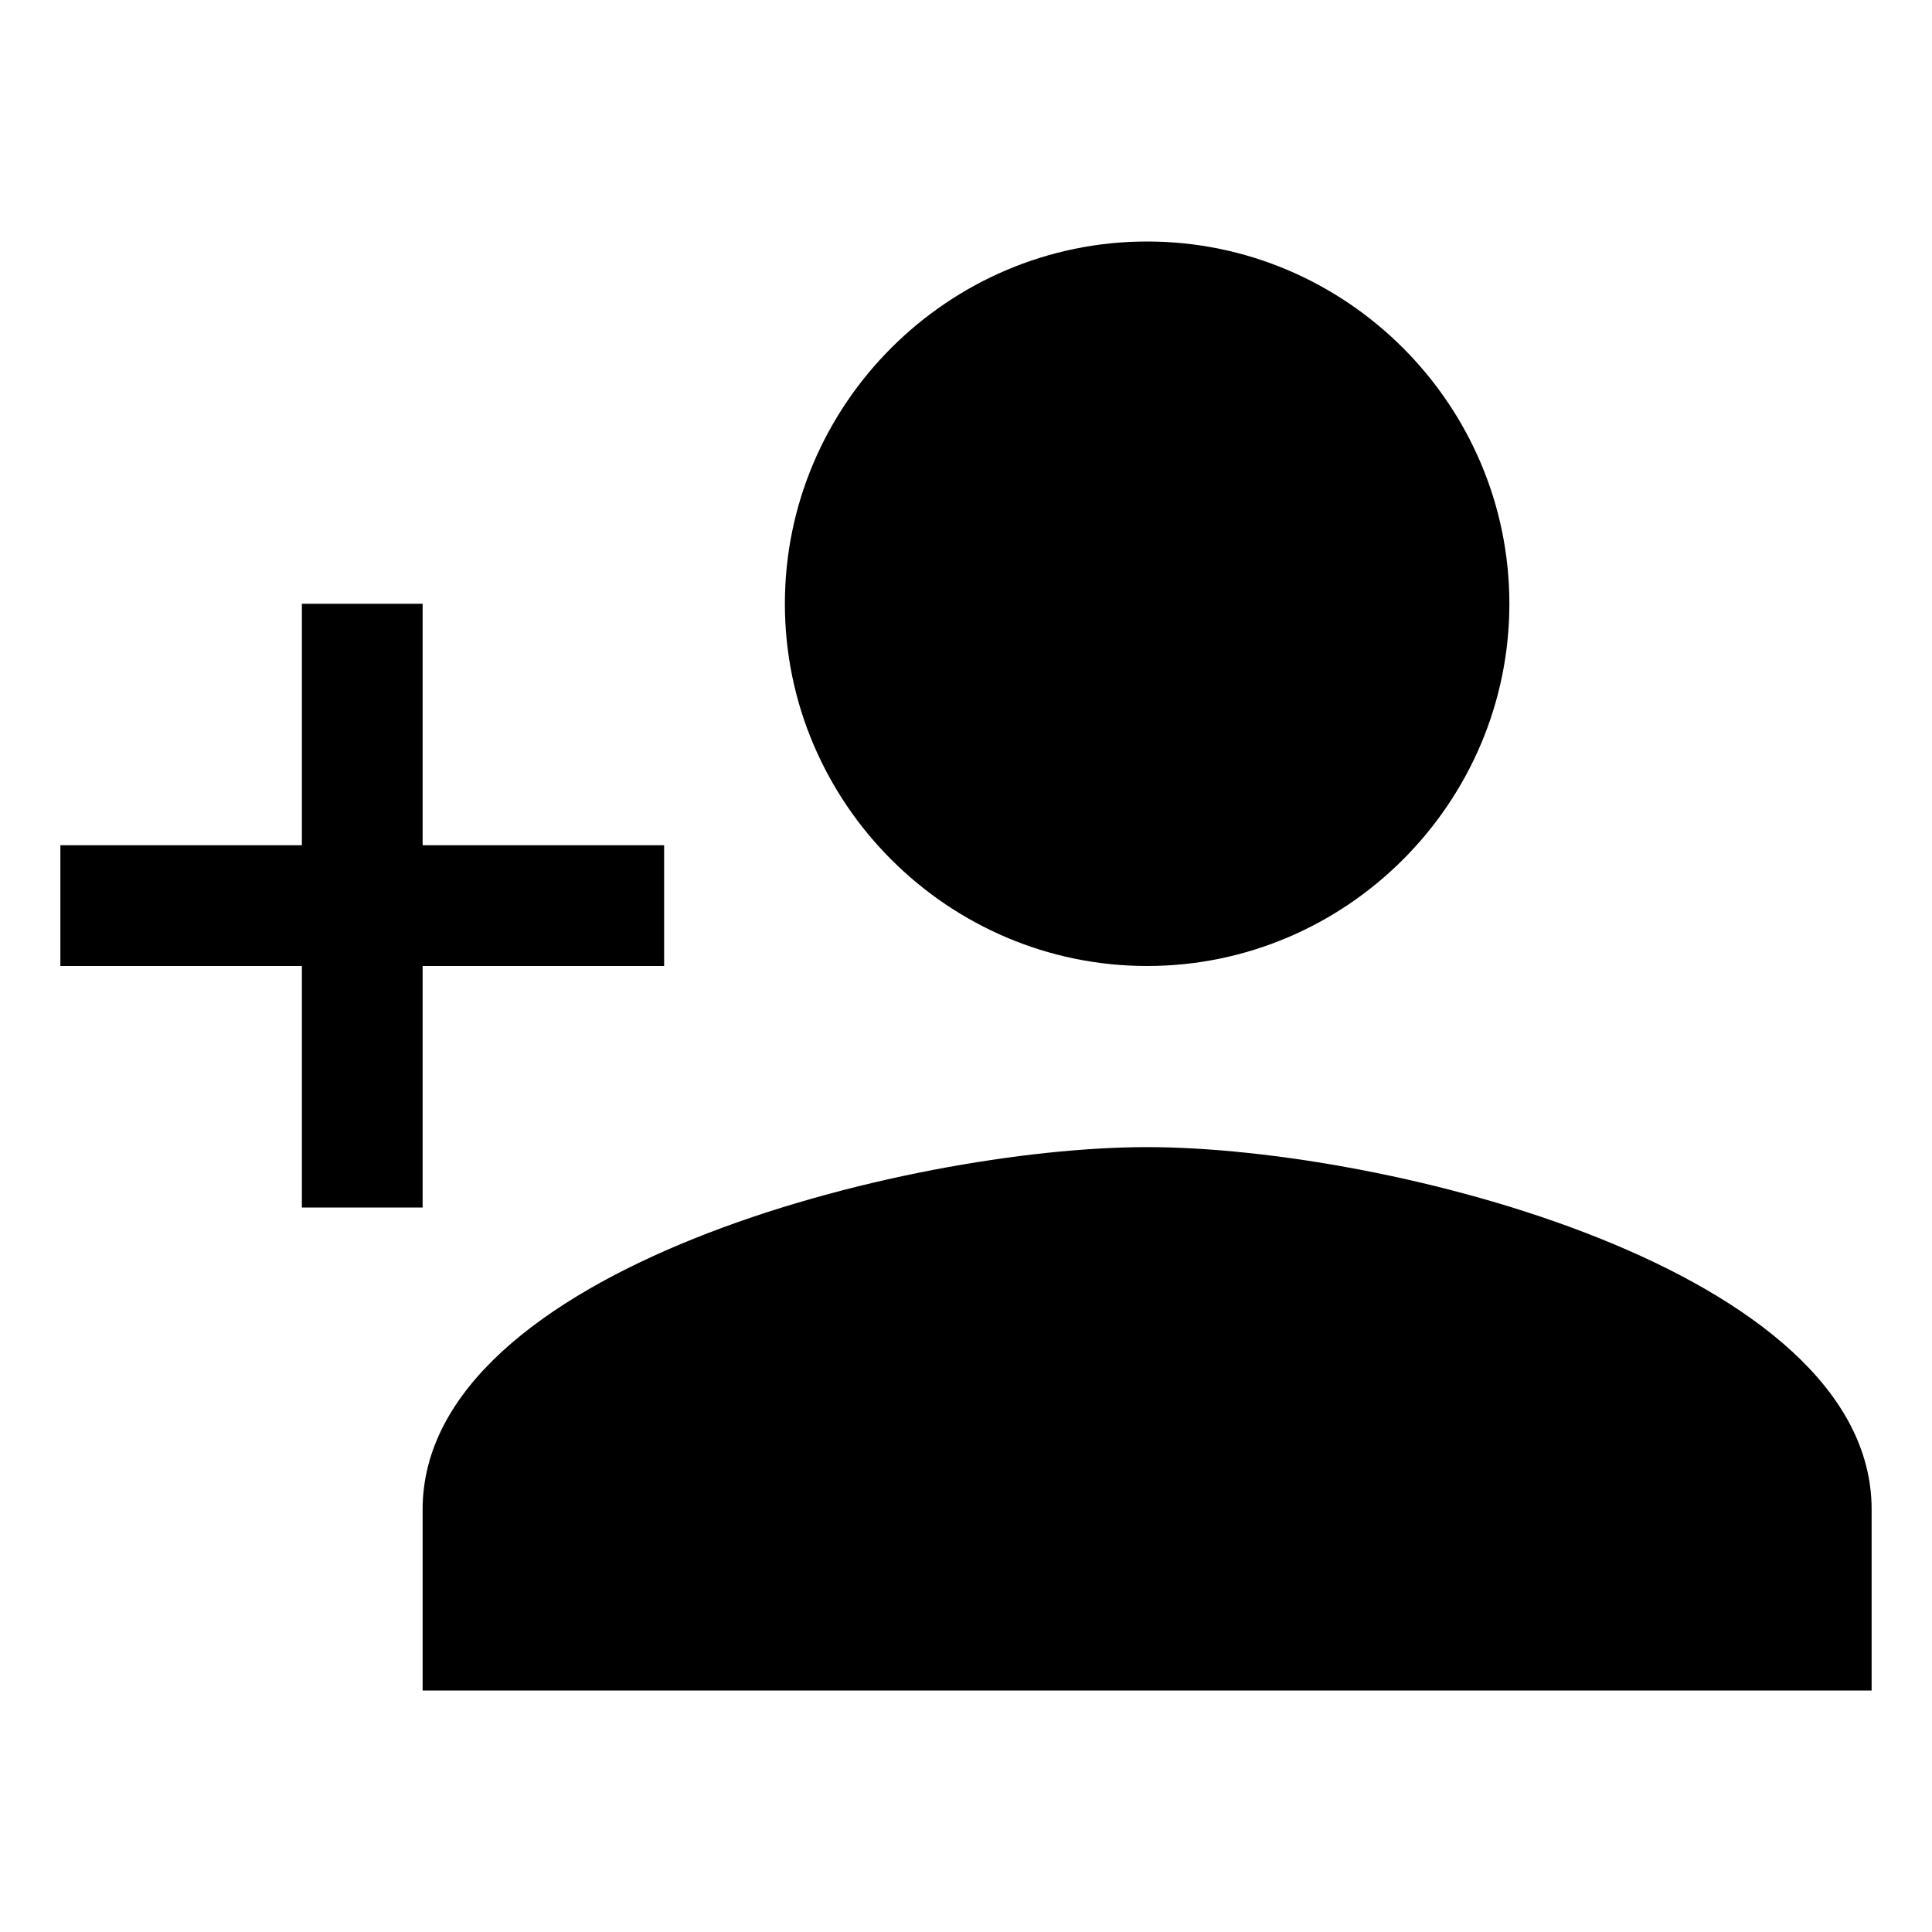 <?xml version="1.0"?>
<svg xmlns="http://www.w3.org/2000/svg" viewBox="0 0 512 512">
  <path d="M304 256c52.805 0 96-43.201 96-96s-43.195-96-96-96-96 43.201-96 96 43.195 96 96 96zm0 48c-63.598 0-192 32.402-192 96v48h384v-48c0-63.598-128.402-96-192-96zM112 224v-64H80v64H16v32h64v64h32v-64h64v-32h-64z"/>
</svg>
